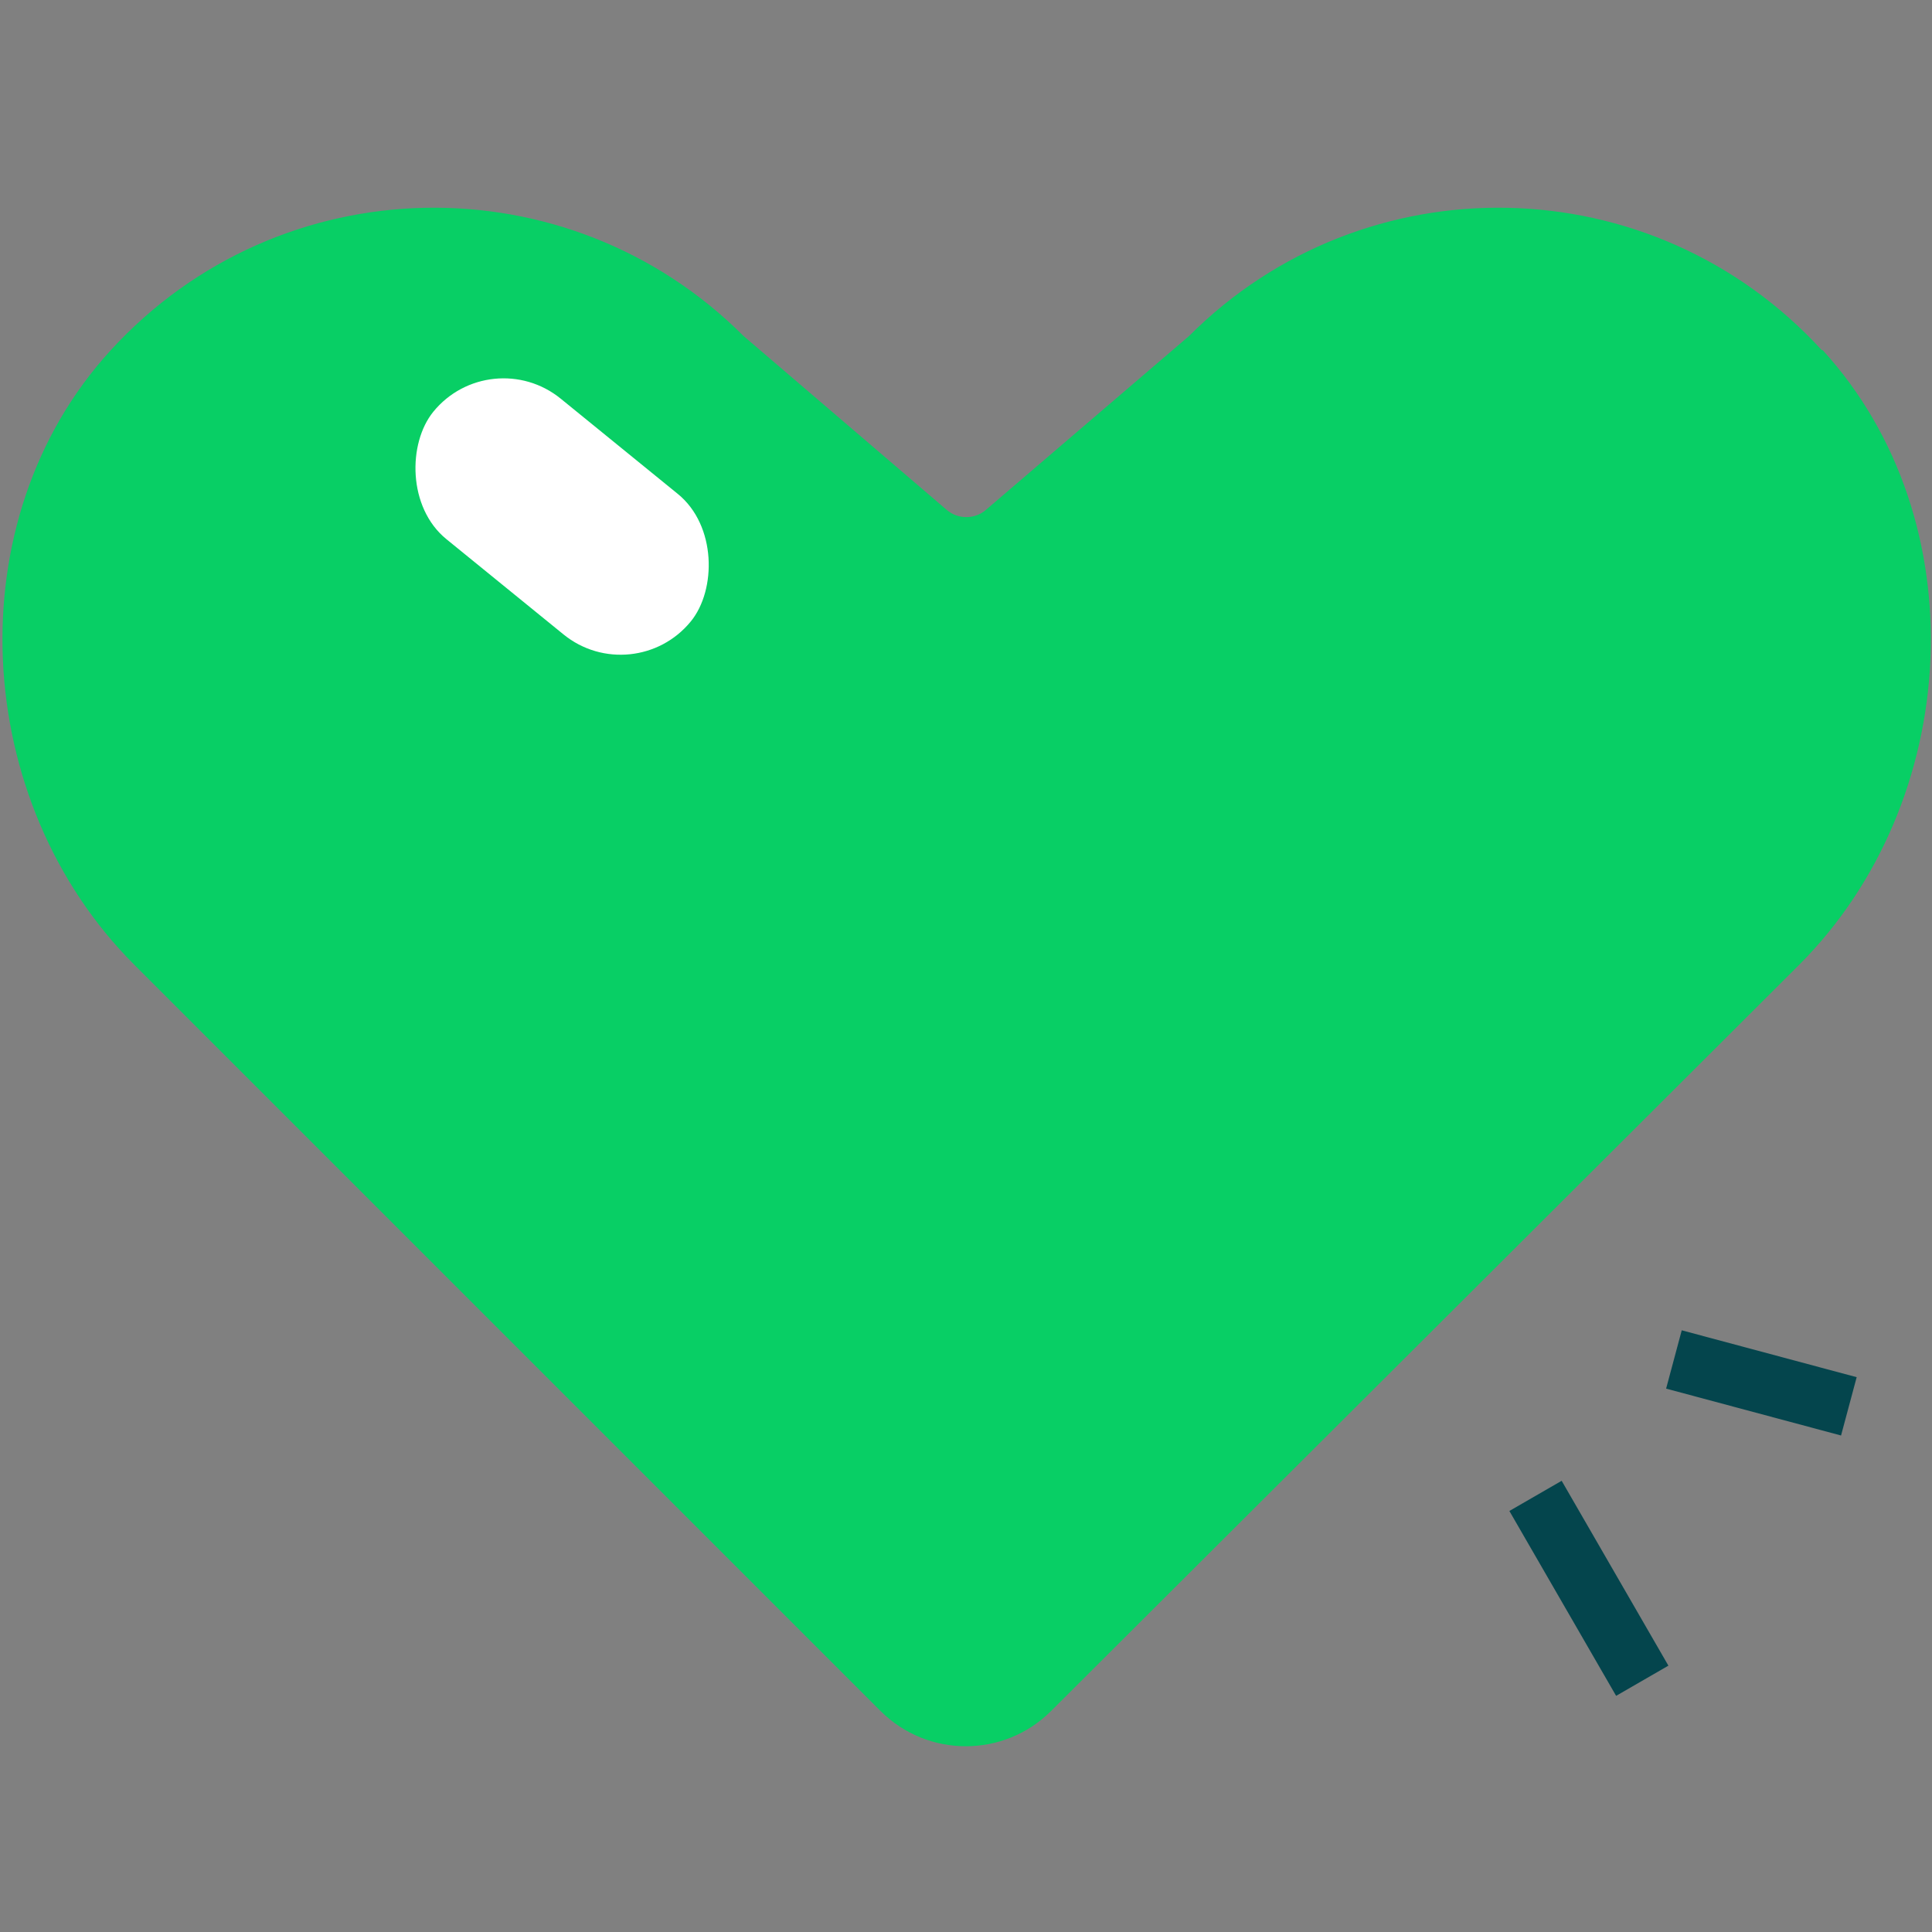 <svg width="64" height="64" viewBox="0 0 64 64" fill="none" xmlns="http://www.w3.org/2000/svg">
<rect x="0" y="0" width="64" height="64" fill="#808080" stroke="none"/>
<path d="M39.39 11.13C45.2 5.31 54.73 5.47 60.35 11.6H60.38C65.53 17.24 65 26.56 59.6 31.96L34.818 56.679C33.256 58.237 30.726 58.236 29.165 56.675L4.45 31.96C-0.96 26.56 -1.49 17.23 3.67 11.6C9.28 5.47 18.81 5.31 24.63 11.13L31.36 16.89C31.73 17.21 32.29 17.21 32.66 16.89L39.39 11.13Z" fill="#08CF65"/>
<line x1="55.451" y1="45.034" x2="61.246" y2="46.587" stroke="#04454D" stroke-width="2"/>
<line x1="50.866" y1="49.553" x2="54.402" y2="55.677" stroke="#04454D" stroke-width="2"/>
<rect x="16.247" y="11.313" width="11" height="6" rx="3" transform="rotate(39.129 16.247 11.313)" fill="white"/>
</svg>
